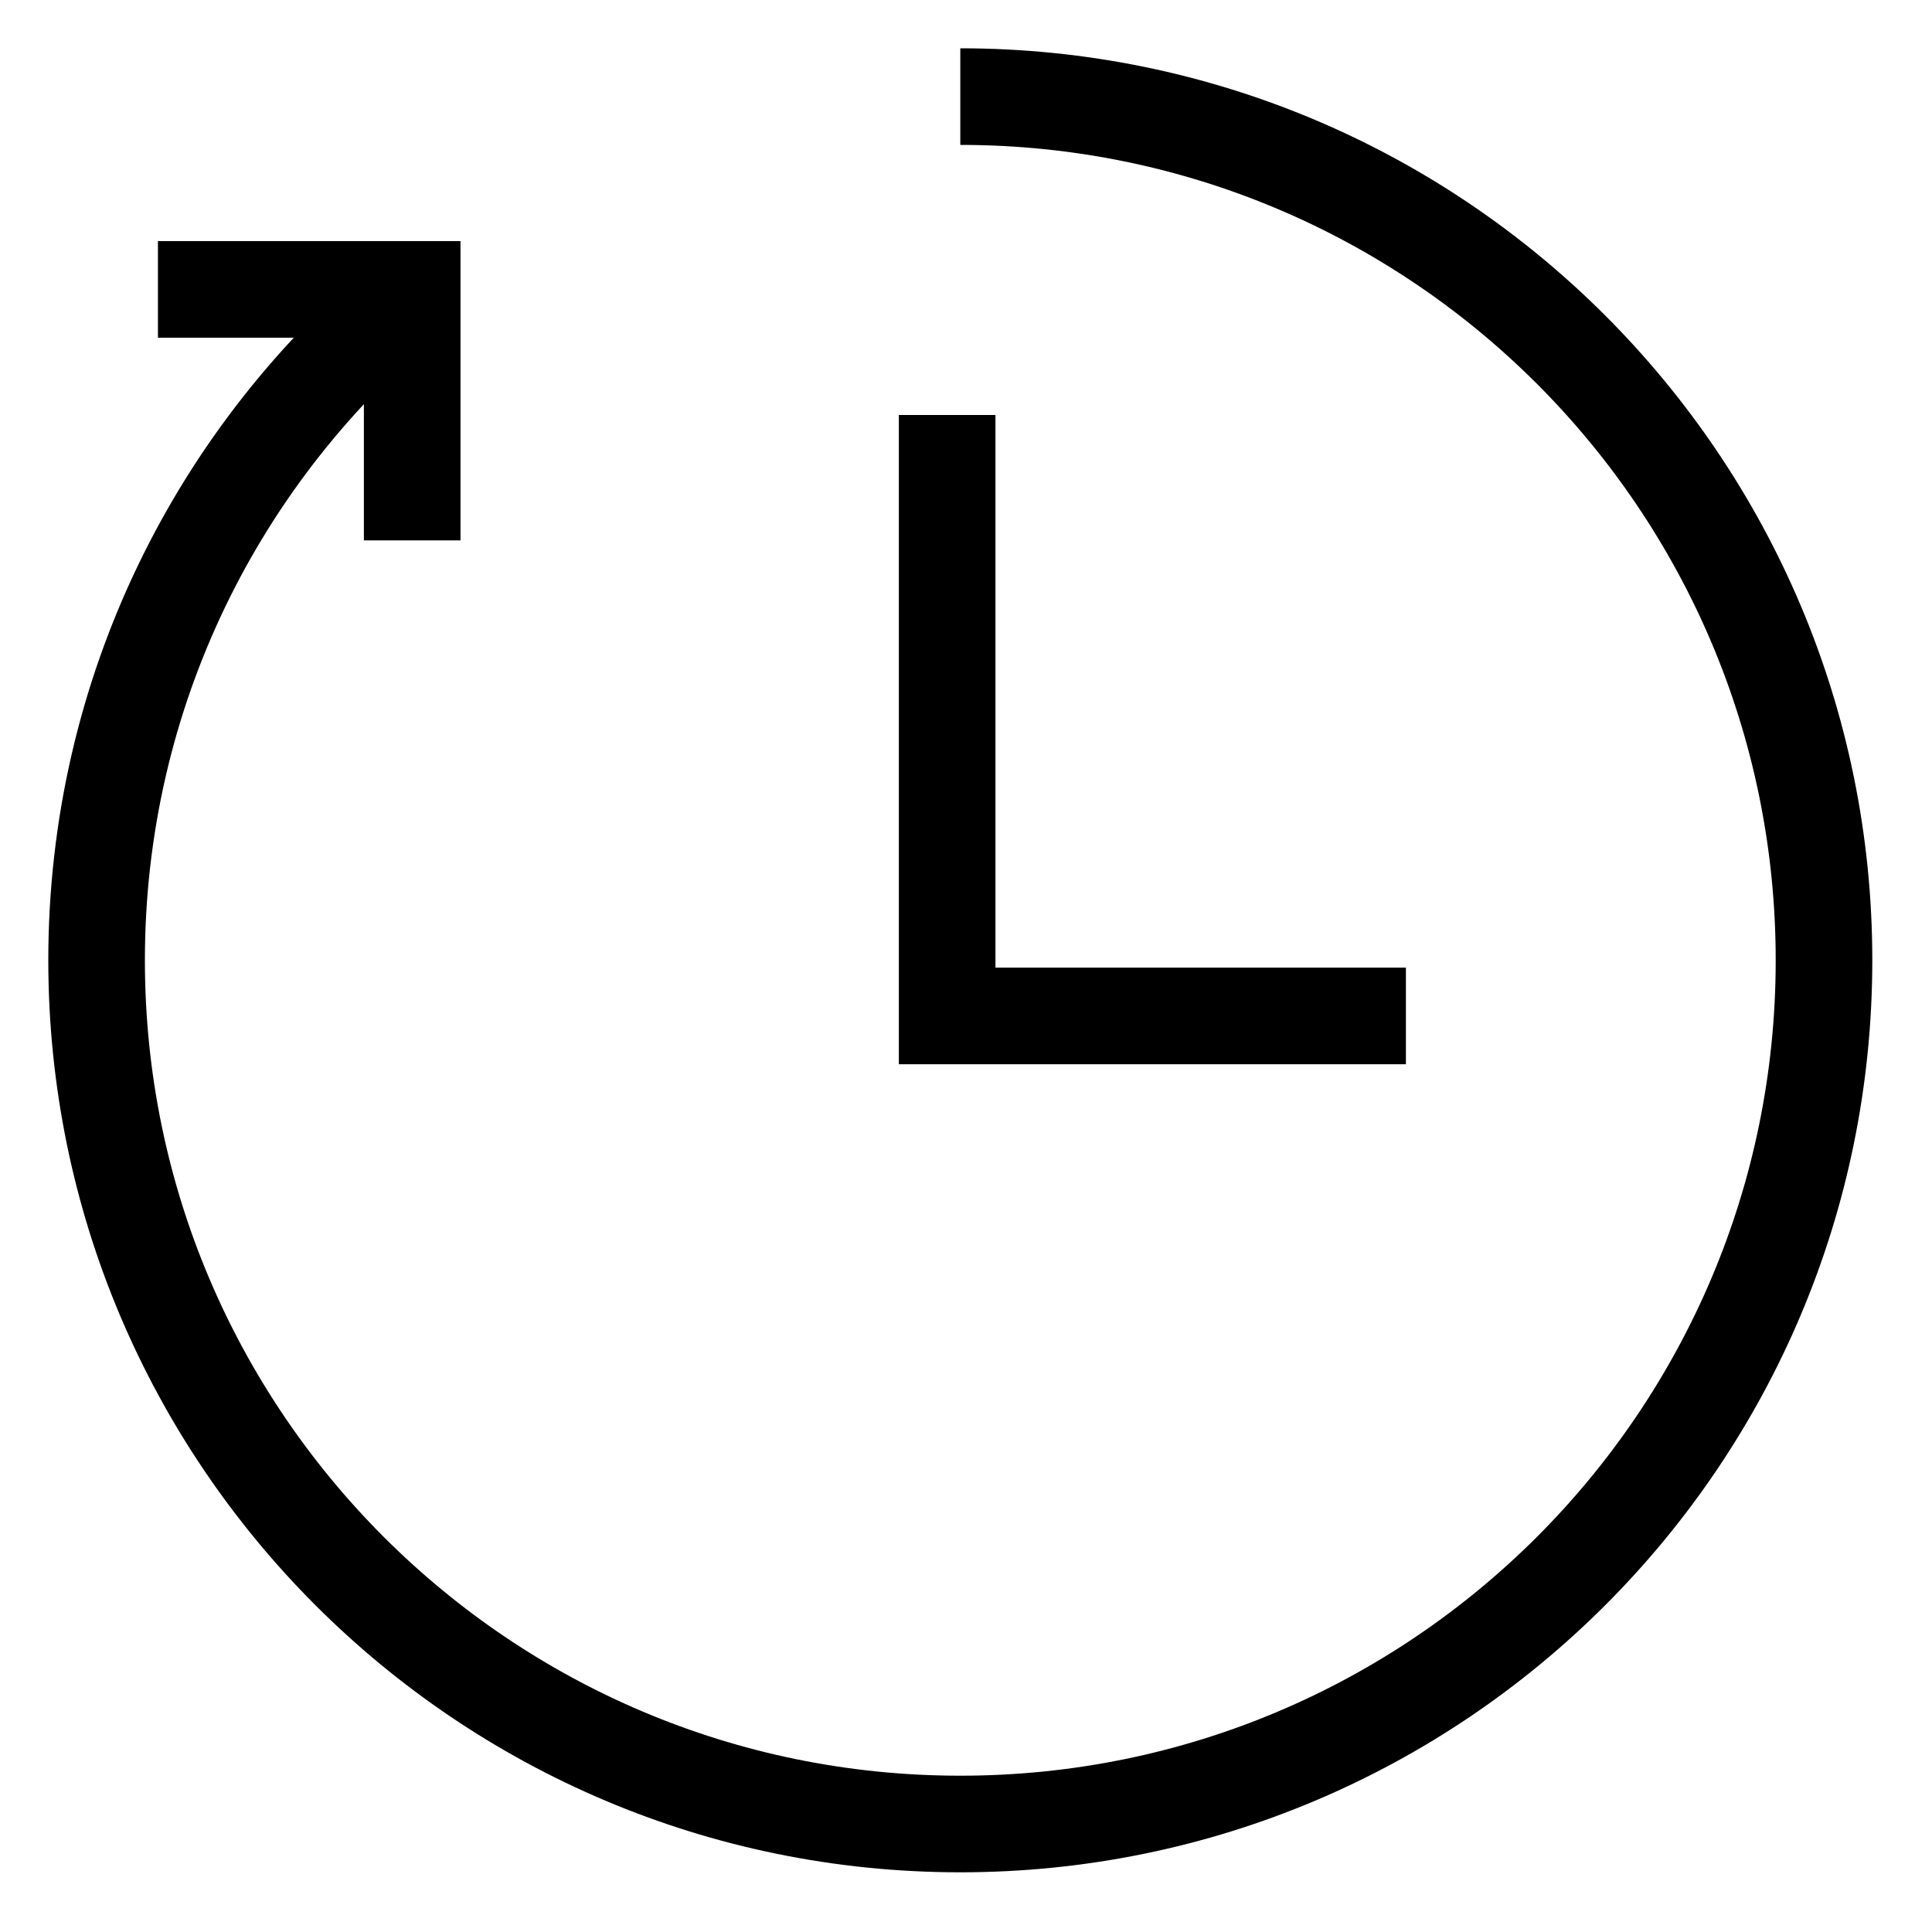 <svg width="20" height="20" viewBox="0 0 20 20" fill="none" xmlns="http://www.w3.org/2000/svg">
<path d="M4.253 3.042C2.266 4.681 1 7.163 1 9.941C1 14.88 5.003 18.882 9.941 18.882C14.88 18.882 18.882 14.88 18.882 9.941C18.882 5.003 14.878 1 9.941 1" stroke="black" stroke-miterlimit="10"/>
<path d="M1.635 2.996H4.267V5.594" stroke="black" stroke-miterlimit="10"/>
<path d="M14.554 10.517H9.805V4.296" stroke="black" stroke-miterlimit="10"/>
</svg>
